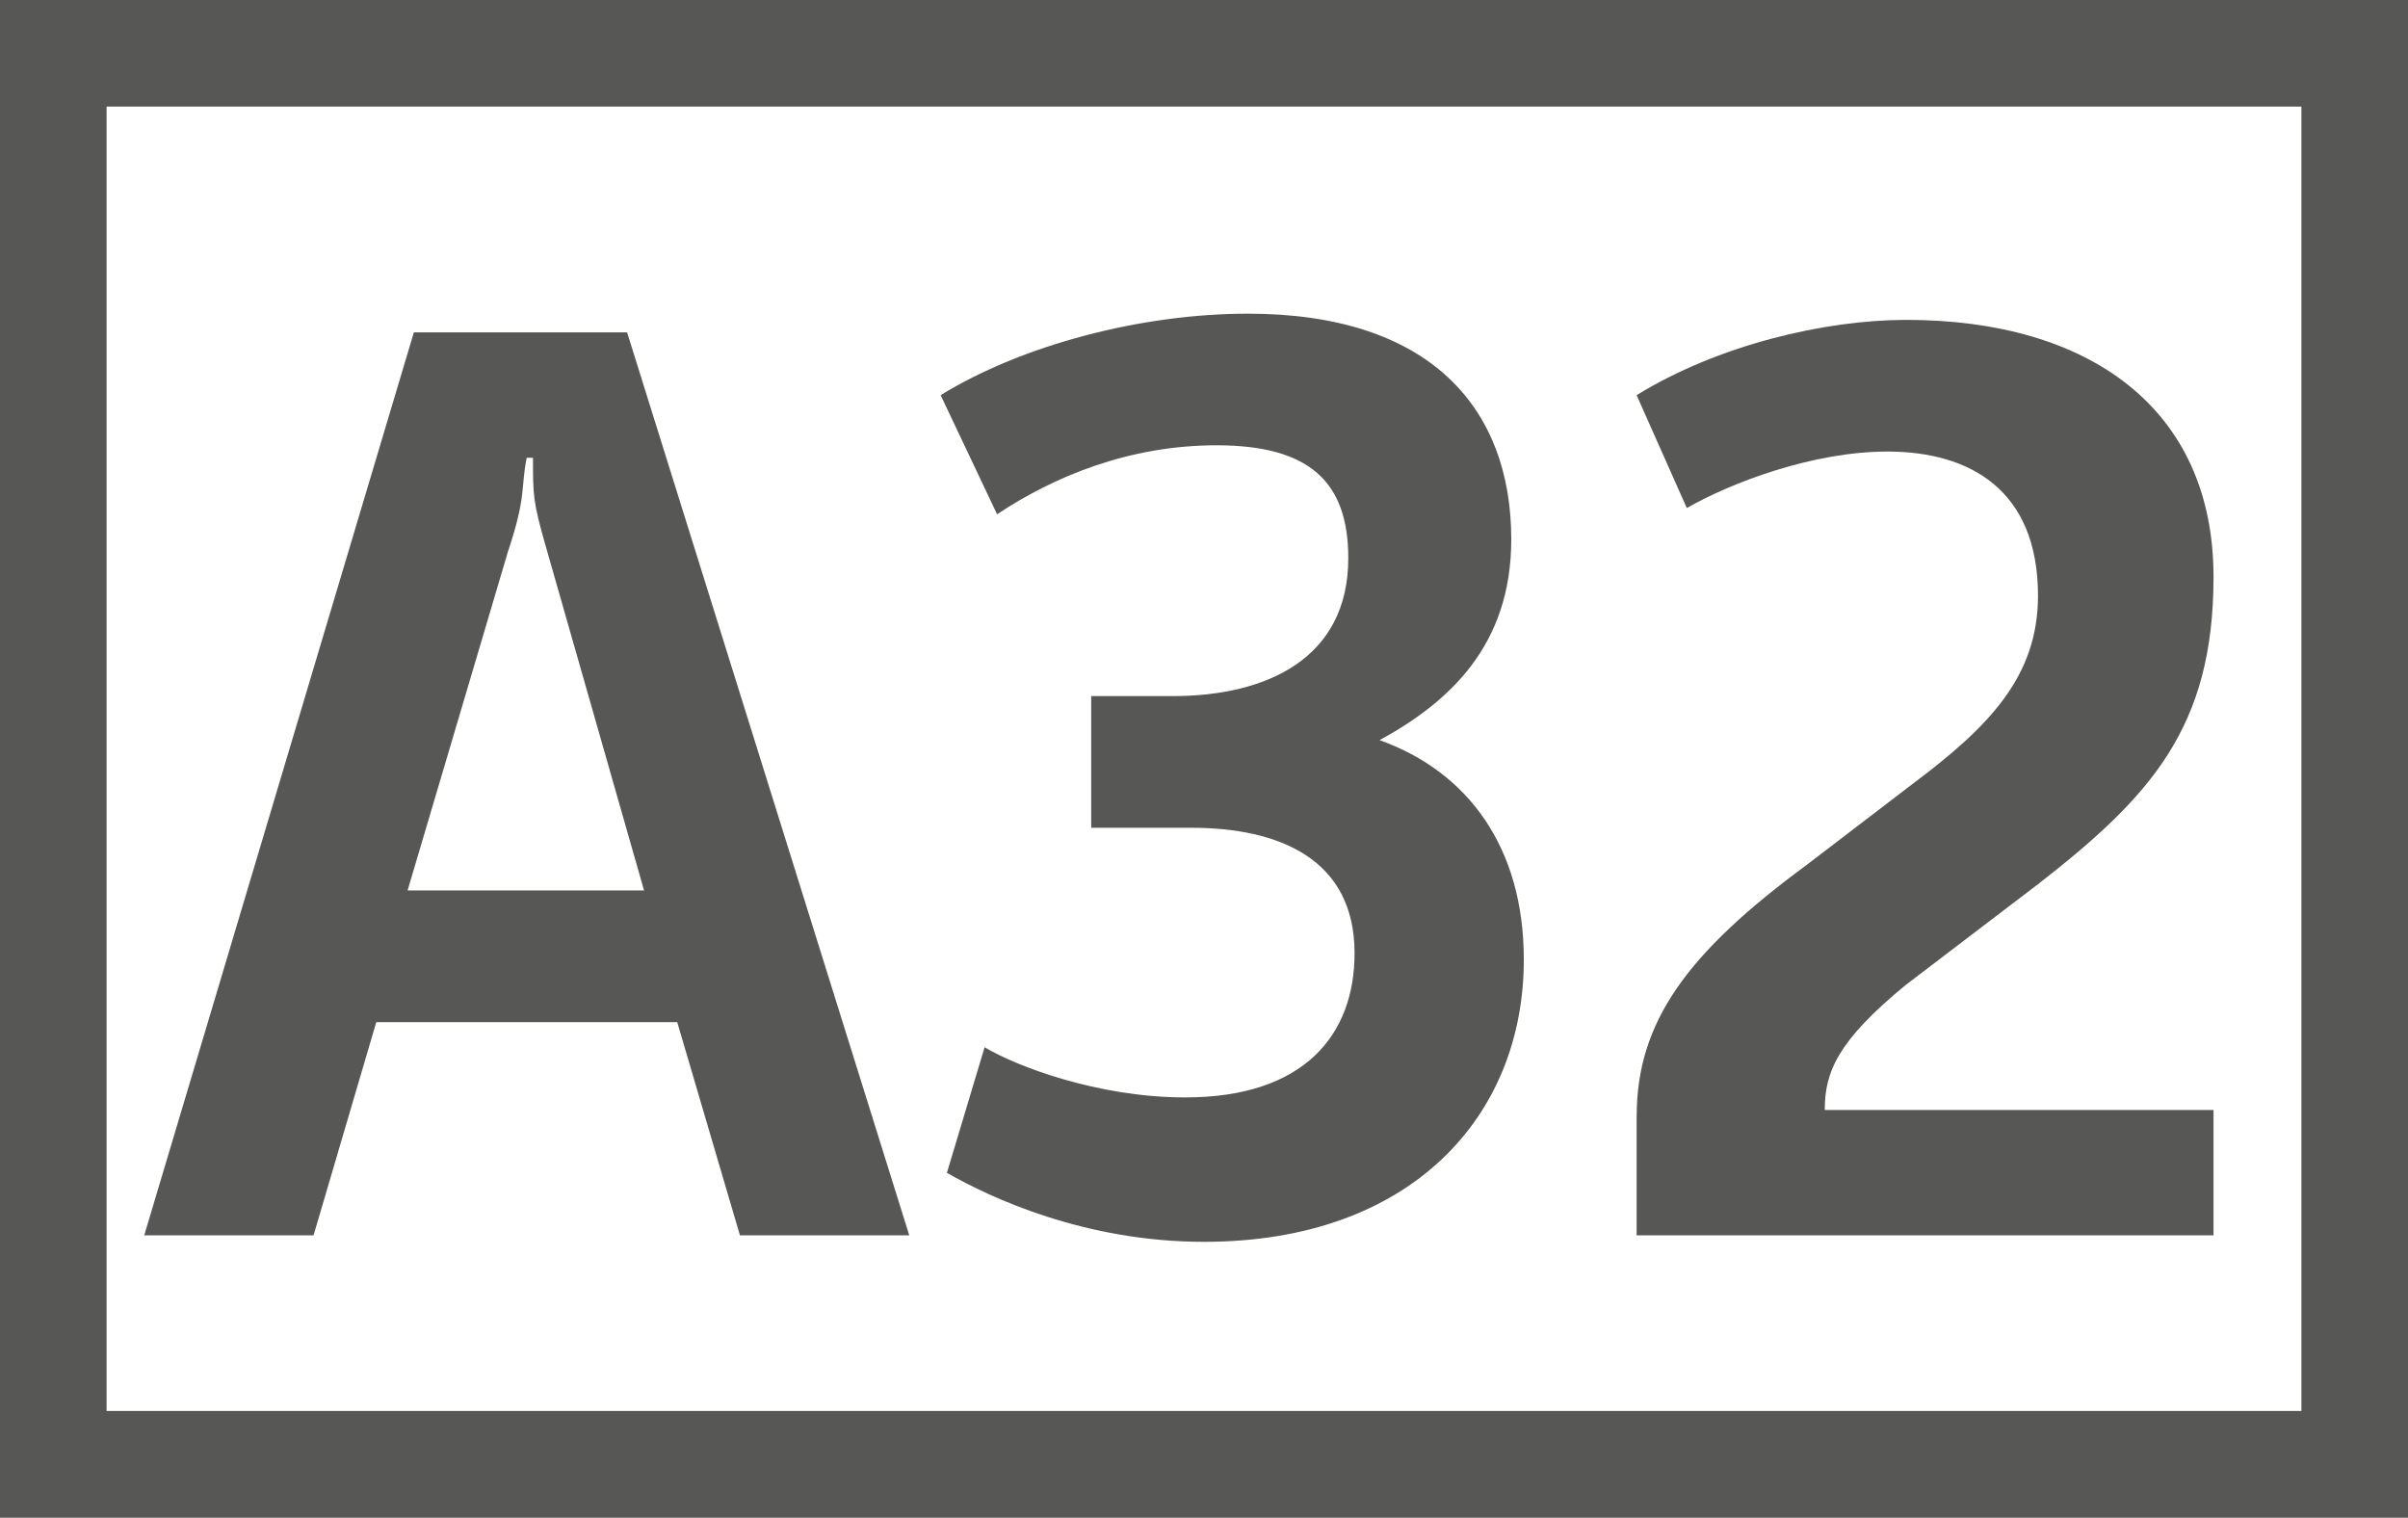 <?xml version="1.0" encoding="UTF-8"?>
<svg id="uuid-cd691add-d05c-4283-83ae-12f3032d481f" data-name="Calque 2" xmlns="http://www.w3.org/2000/svg" width="40.304" height="25.4" viewBox="0 0 40.304 25.4">
  <rect x="0" y="0" width="40.304" height="25.4" fill="#808080" stroke="none"/>
  <defs>
    <style>
      .uuid-bf374296-4da4-4452-a05d-61f92d86efe4 {
        fill: #fff;
      }

      .uuid-8c5fc6be-3e62-4abe-a586-2e4c4d9623d7 {
        fill: #575756;
      }

      .uuid-096af5b8-6c5b-4ba2-a09a-2d55e52f345f {
        fill: none;
      }
    </style>
  </defs>
  <g id="uuid-64c3f44c-a9bd-48b4-89dd-a85a08b3ba84" data-name="Calque 1">
    <g>
      <g>
        <rect class="uuid-bf374296-4da4-4452-a05d-61f92d86efe4" x=".945" y=".84" width="38.52" height="23.616"/>
        <path class="uuid-8c5fc6be-3e62-4abe-a586-2e4c4d9623d7" d="M38.52,1.784V23.616H1.784V1.784H38.52m1.784-1.784H0V25.4H40.304V0h0Z"/>
      </g>
      <g>
        <rect class="uuid-096af5b8-6c5b-4ba2-a09a-2d55e52f345f" x=".21" width="39.674" height="24.98"/>
        <g>
          <path class="uuid-8c5fc6be-3e62-4abe-a586-2e4c4d9623d7" d="M6.927,5.563h3.569l4.723,15.114h-2.834l-1.05-3.569H6.298l-1.05,3.569H2.414L6.927,5.563Zm3.883,9.446l-1.679-5.878c-.21-.735-.21-.84-.21-1.469h-.105c-.105,.525,0,.63-.315,1.574l-1.679,5.668h3.988v.105Z"/>
          <path class="uuid-8c5fc6be-3e62-4abe-a586-2e4c4d9623d7" d="M16.479,17.528c.525,.315,1.889,.84,3.359,.84,1.994,0,2.834-1.05,2.834-2.414,0-1.574-1.26-2.099-2.729-2.099h-1.679v-2.204h1.364c1.574,0,2.939-.63,2.939-2.309,0-1.26-.63-1.889-2.204-1.889-1.469,0-2.729,.525-3.674,1.155l-.945-1.994c1.364-.84,3.359-1.364,5.143-1.364,3.044,0,4.408,1.574,4.408,3.779,0,1.784-1.05,2.729-2.204,3.359,1.469,.525,2.414,1.784,2.414,3.674,0,2.624-1.889,4.723-5.353,4.723-1.994,0-3.569-.735-4.303-1.155l.63-2.099Z"/>
          <path class="uuid-8c5fc6be-3e62-4abe-a586-2e4c4d9623d7" d="M27.394,18.683c0-1.574,.84-2.729,2.834-4.198l1.784-1.364c1.26-.945,2.099-1.784,2.099-3.149,0-1.784-1.155-2.414-2.519-2.414-1.26,0-2.624,.525-3.359,.945l-.84-1.889c1.364-.84,3.149-1.26,4.513-1.26,3.044,0,5.143,1.469,5.143,4.303,0,2.519-1.05,3.674-2.939,5.143l-2.204,1.679c-1.155,.945-1.364,1.469-1.364,2.099h6.507v2.099h-9.656v-1.994Z"/>
        </g>
      </g>
    </g>
  </g>
</svg>